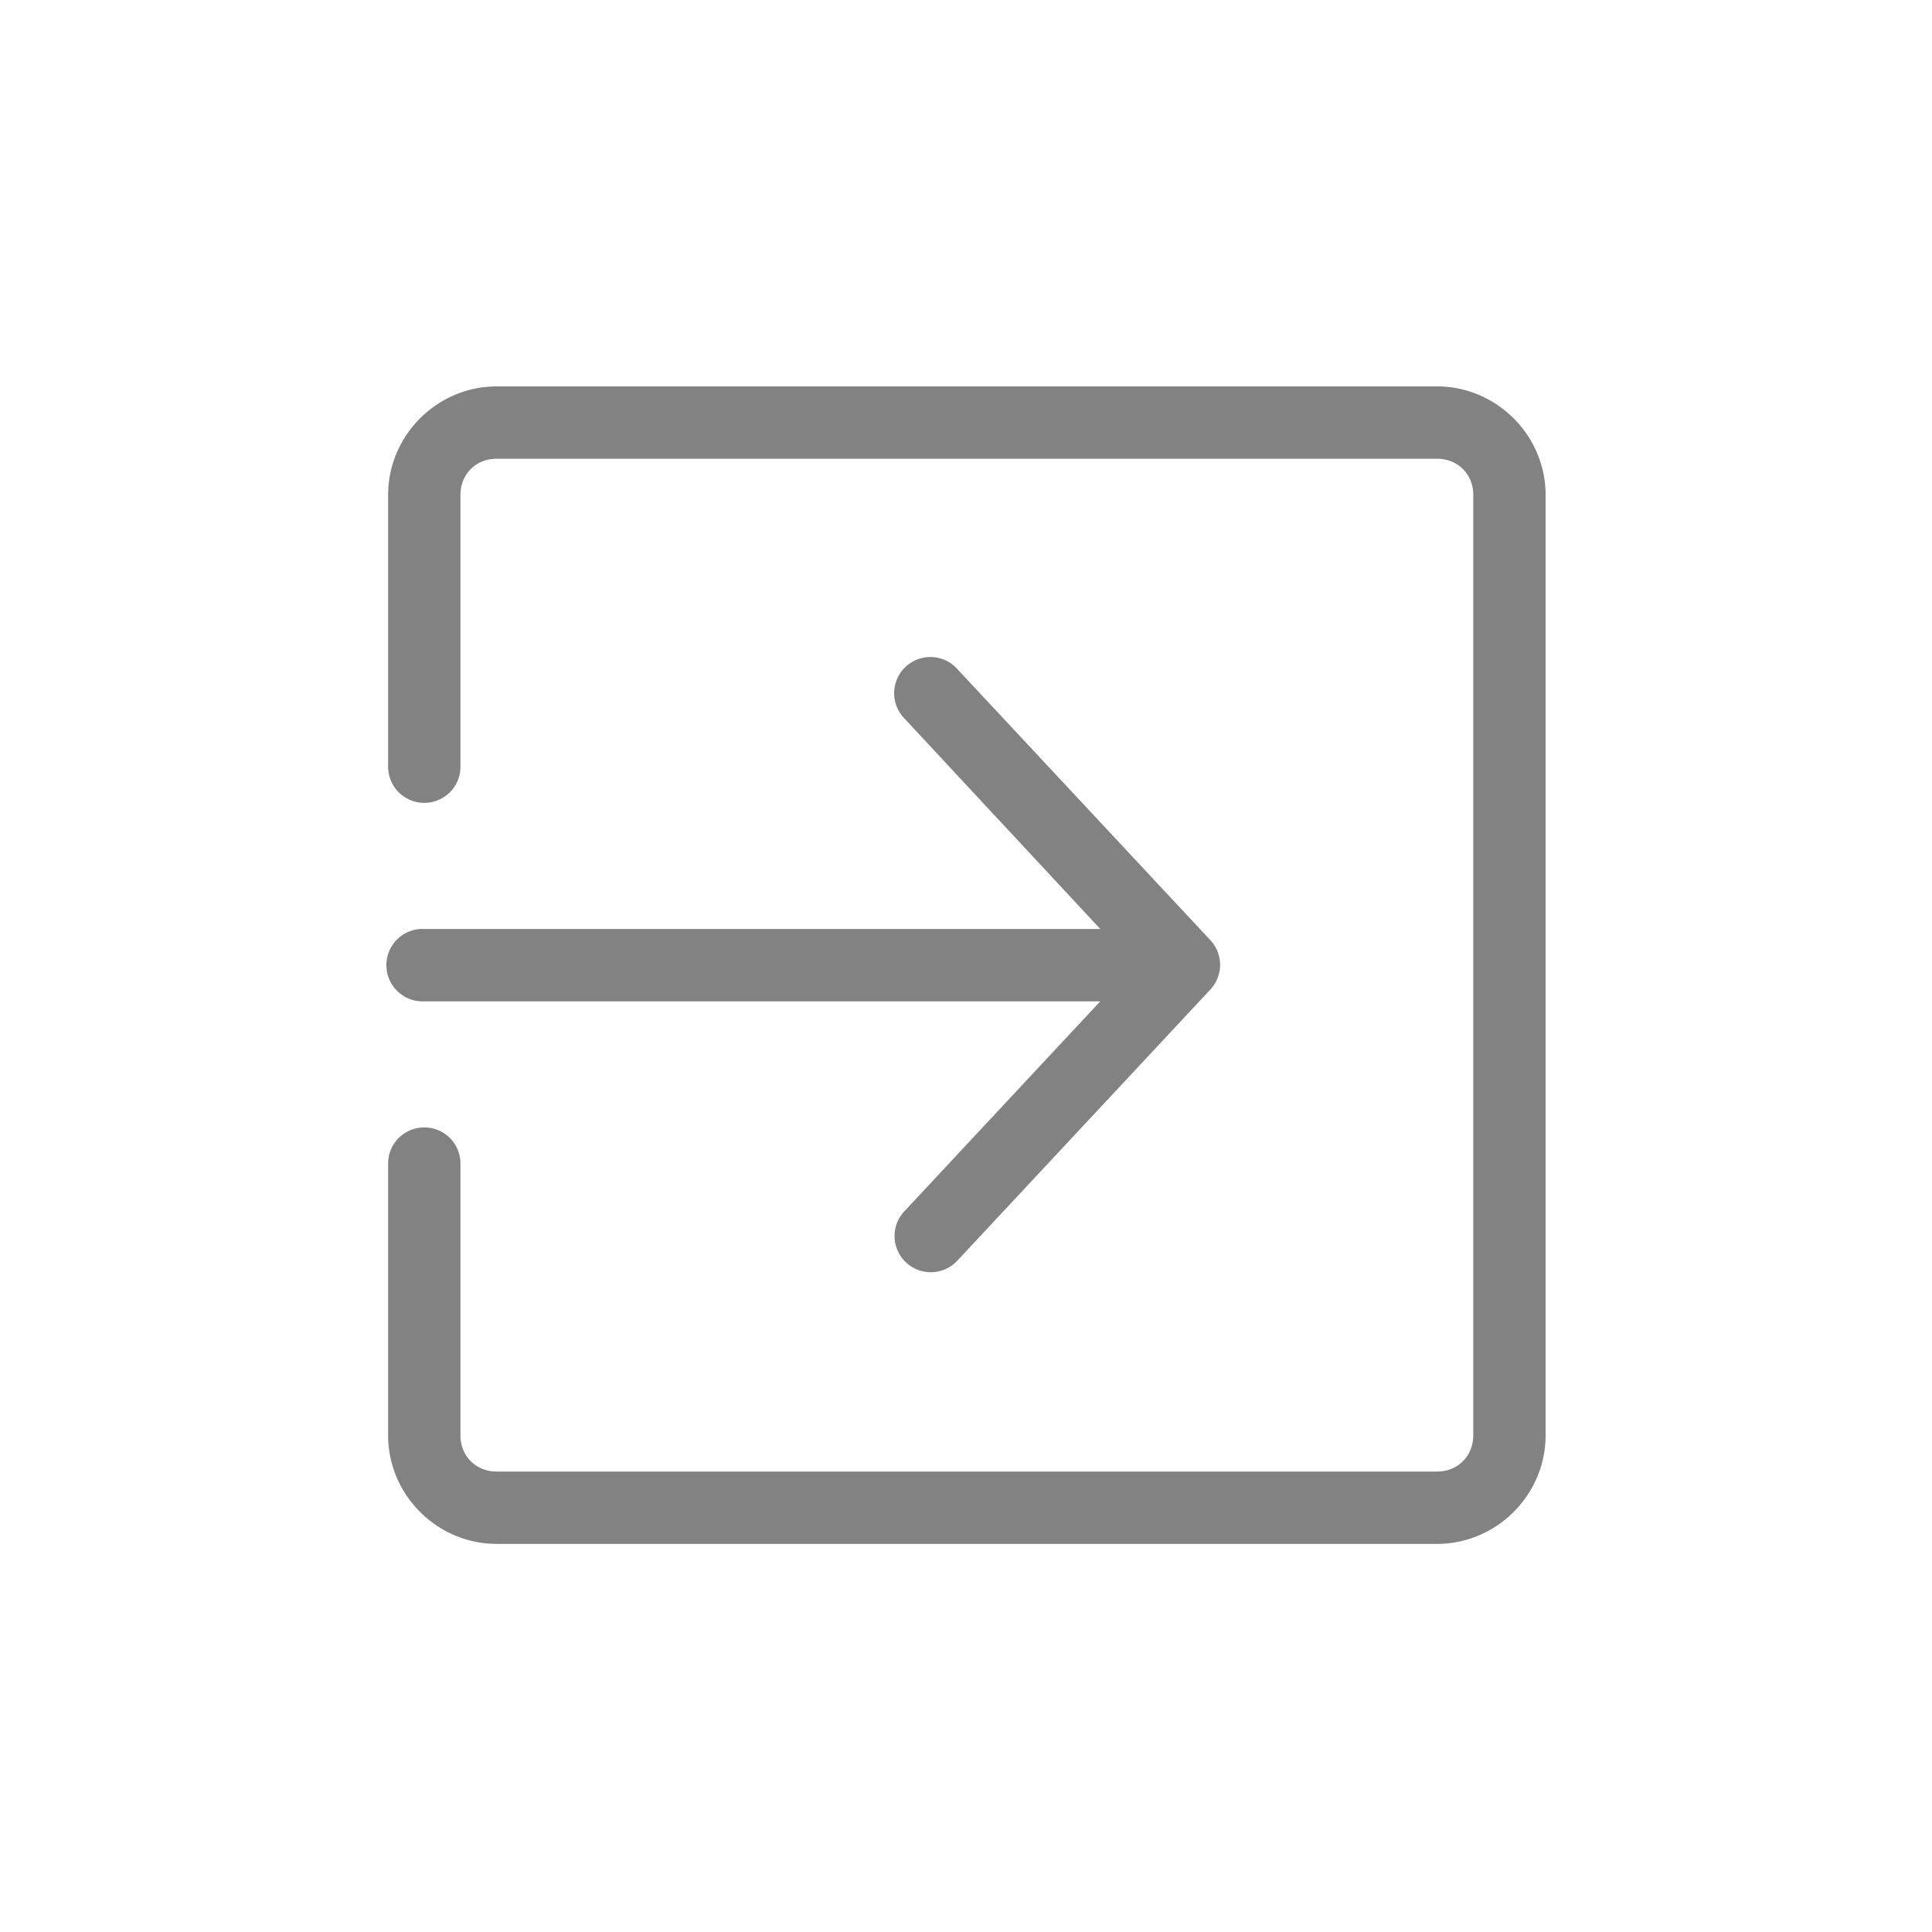 <svg xmlns="http://www.w3.org/2000/svg" width="100" height="100" viewBox="0 0 100 100">
    <path fill="#828282" fill-rule="evenodd" d="M25.706 20c-3.08 0-5.617 2.538-5.617 5.617v14.041c-.007.501.186.984.537 1.342.355.355.834.556 1.335.556s.98-.201 1.335-.556c.35-.358.545-.84.537-1.342V25.617c0-1.072.801-1.873 1.873-1.873h48.677c1.072 0 1.873.801 1.873 1.873v48.677c0 1.072-.801 1.873-1.873 1.873H25.706c-1.072 0-1.873-.801-1.873-1.873V60.253a1.879 1.879 0 0 0-.537-1.342 1.888 1.888 0 0 0-1.335-.556c-.5 0-.98.201-1.335.556a1.879 1.879 0 0 0-.537 1.342v14.041c0 3.08 2.538 5.617 5.617 5.617h48.677c3.08 0 5.617-2.538 5.617-5.617V25.617C80 22.537 77.462 20 74.383 20H25.706zm22.32 14.012a1.866 1.866 0 0 0-1.616 1.189 1.871 1.871 0 0 0 .387 1.97L56.95 48.084H21.962a1.857 1.857 0 0 0-1.474.61 1.868 1.868 0 0 0-.486 1.35c.022.498.241.966.61 1.298.366.337.853.509 1.35.487h34.987L46.797 62.71a1.87 1.87 0 0 0 .106 2.64 1.876 1.876 0 0 0 2.645-.095l13.105-14.042a1.872 1.872 0 0 0 0-2.545L49.548 34.627a1.871 1.871 0 0 0-1.521-.615z"/>
</svg>
